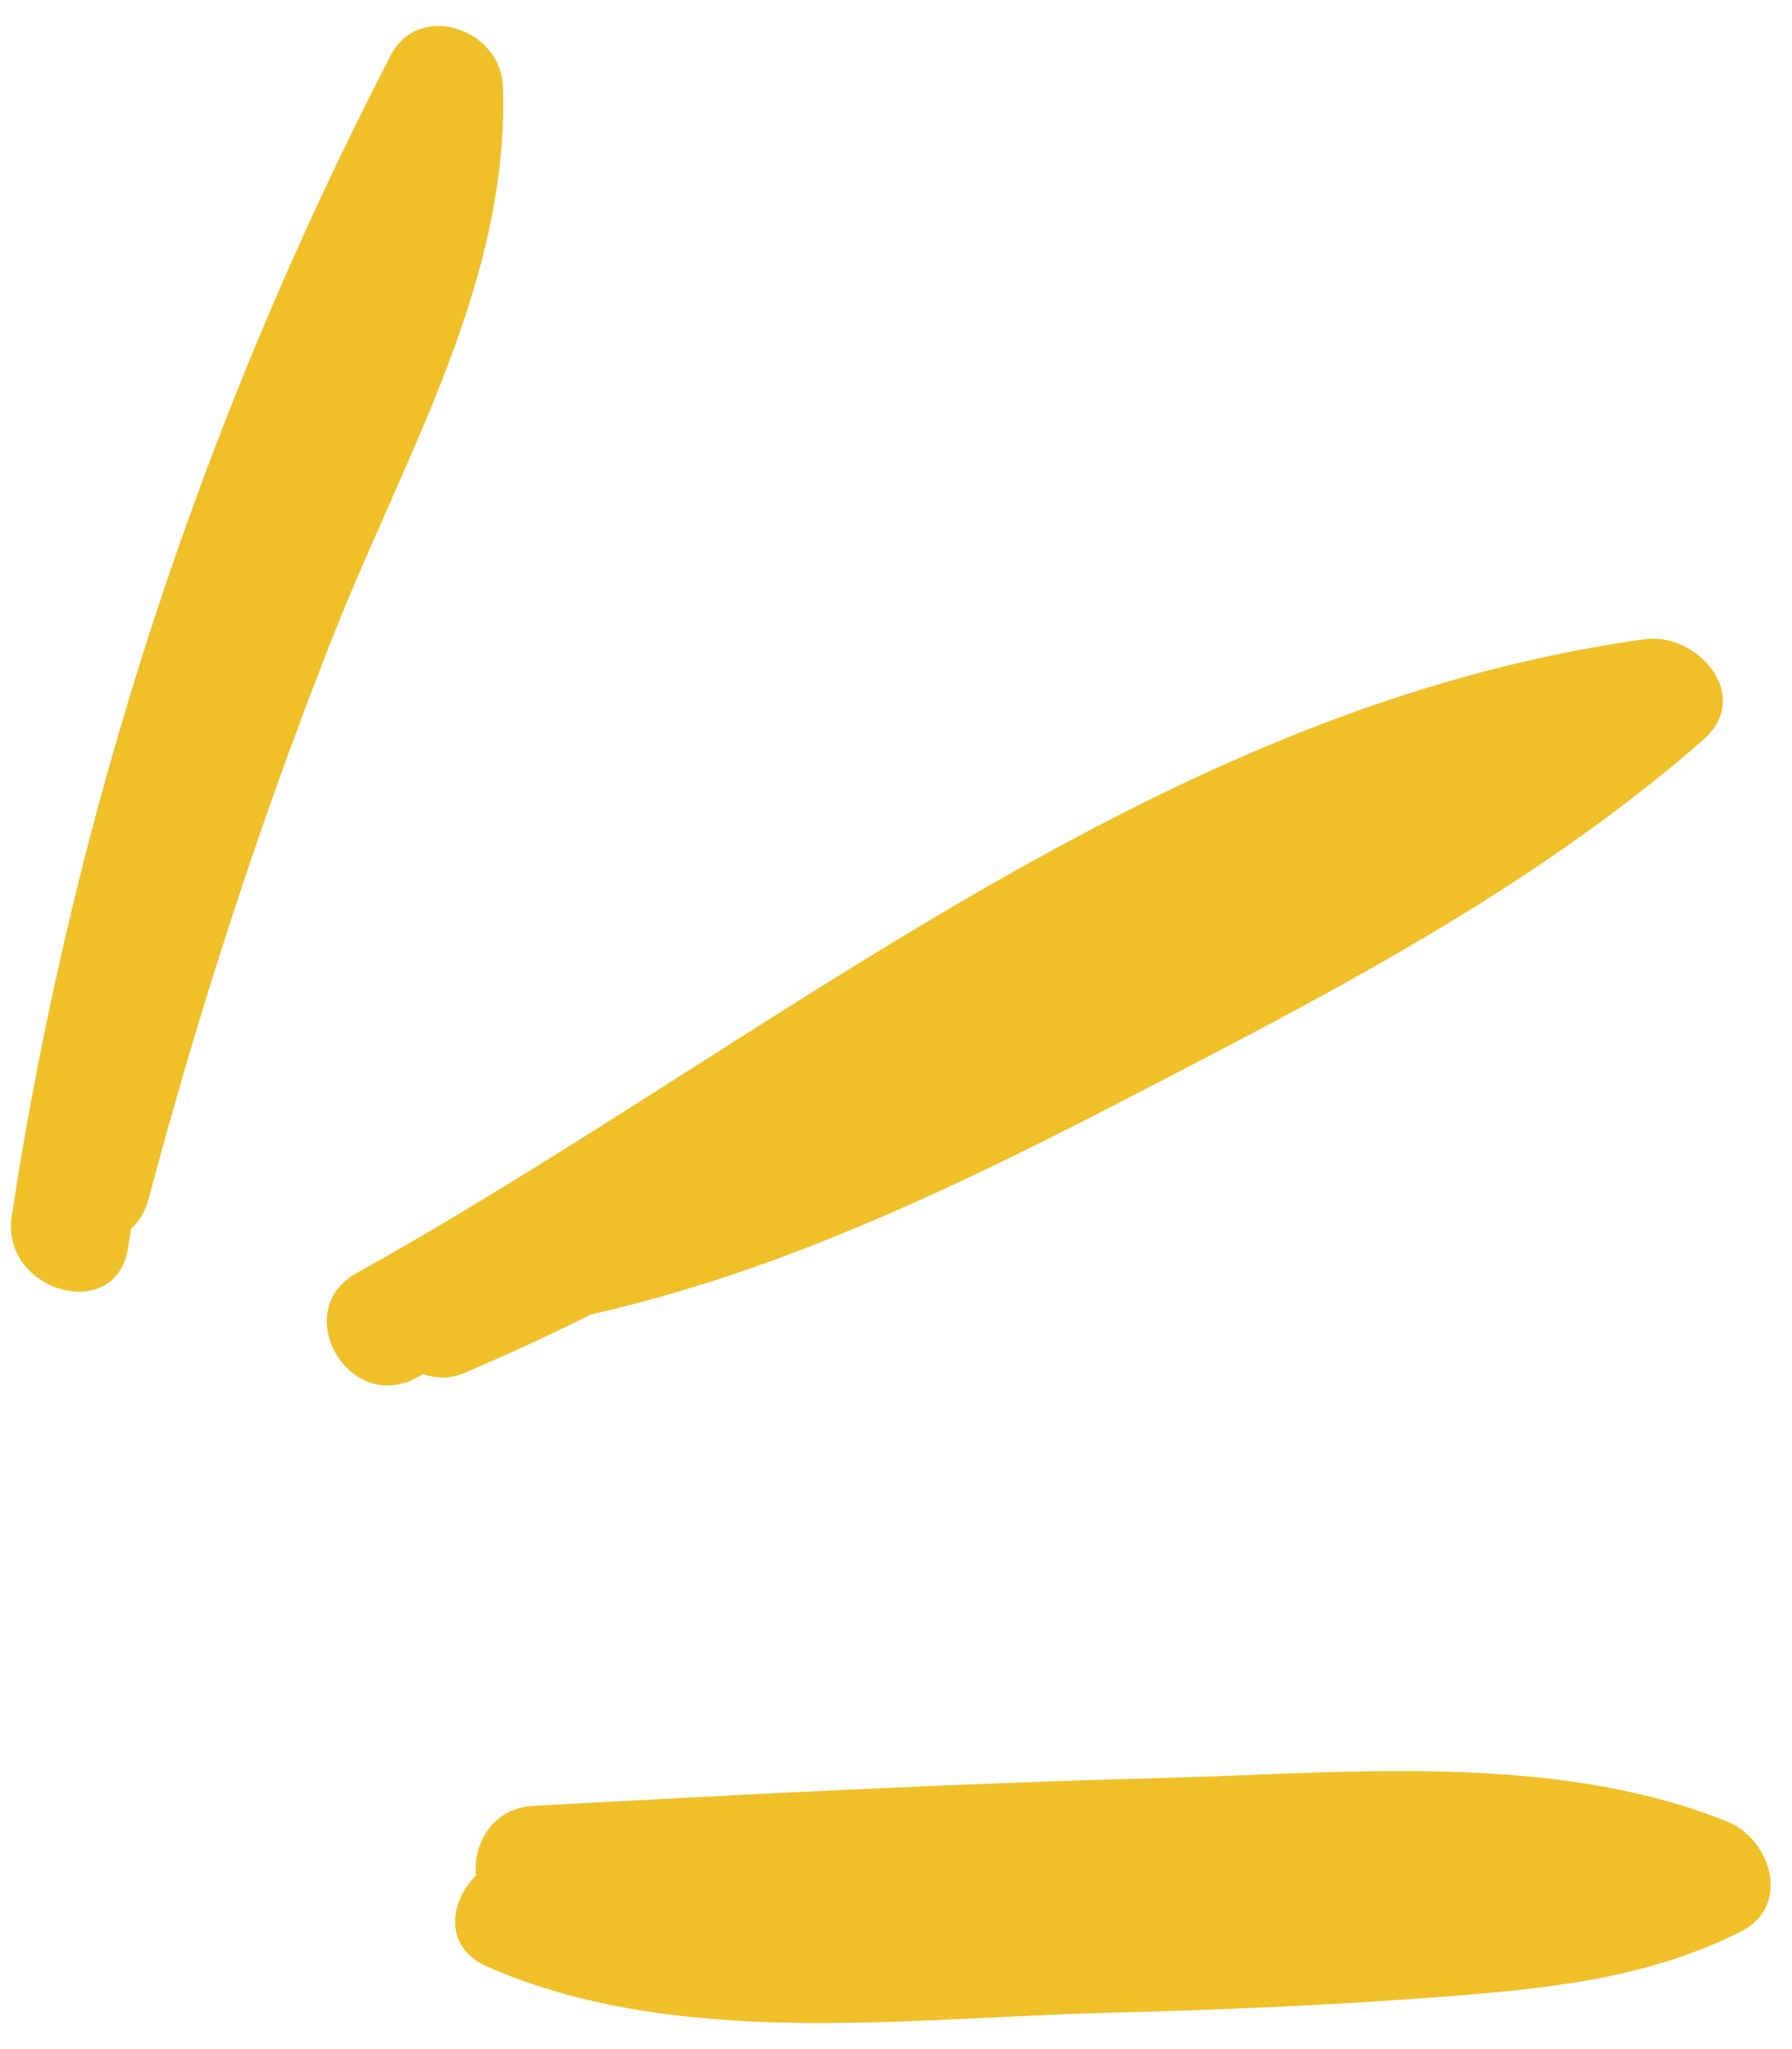 <?xml version="1.0" encoding="UTF-8" standalone="no"?><svg xmlns="http://www.w3.org/2000/svg" xmlns:xlink="http://www.w3.org/1999/xlink" fill="#000000" height="513.1" preserveAspectRatio="xMidYMid meet" version="1" viewBox="33.0 -0.5 448.6 513.1" width="448.6" zoomAndPan="magnify"><g fill="#f0c029" id="change1_1"><path d="M158.89,21.07c-0.49-14.2-20.93-21.53-28.13-7.62c-47.13,91.09-79.35,189.09-94.82,290.49 c-2.9,19.01,26.18,27.2,29.11,8.03c0.25-1.63,0.54-3.25,0.79-4.87c1.94-1.72,3.49-4.12,4.33-7.29 C83,251.45,98.5,203.85,116.95,157.35C134.34,113.52,160.58,69.67,158.89,21.07z" fill="inherit"/><path d="M180.95,328.61c2.05-0.48,4.1-0.95,6.12-1.45c15.2-3.76,30.1-8.5,44.74-14.07 c27.98-10.66,54.91-23.82,81.48-37.58c50.98-26.4,102.54-52.72,146.04-90.73c12.72-11.11-1.49-27.06-14.69-25.23 C322.37,176.55,226.6,260.06,122.21,318.29c-16.97,9.47-1.76,35.55,15.24,26.07c0.48-0.27,0.97-0.55,1.45-0.82 c3.61,1.26,7.66,1.22,11.48-0.8C160.78,338.34,170.94,333.6,180.95,328.61z" fill="inherit"/><path d="M465.24,455.5c-43.89-17.52-95.85-11.99-142.06-10.81c-52.24,1.34-104.42,4.14-156.59,6.94 c-10.36,0.56-15.19,9.49-14.46,17.5c-6.67,6.54-8.07,17.92,2.67,22.67c47.19,20.87,104.84,12.95,155.09,11.67 c27.77-0.71,55.54-1.85,83.24-3.96c26.23-2,51.9-4.36,75.71-16.42C481.63,476.61,476.22,459.88,465.24,455.5z" fill="inherit"/></g></svg>